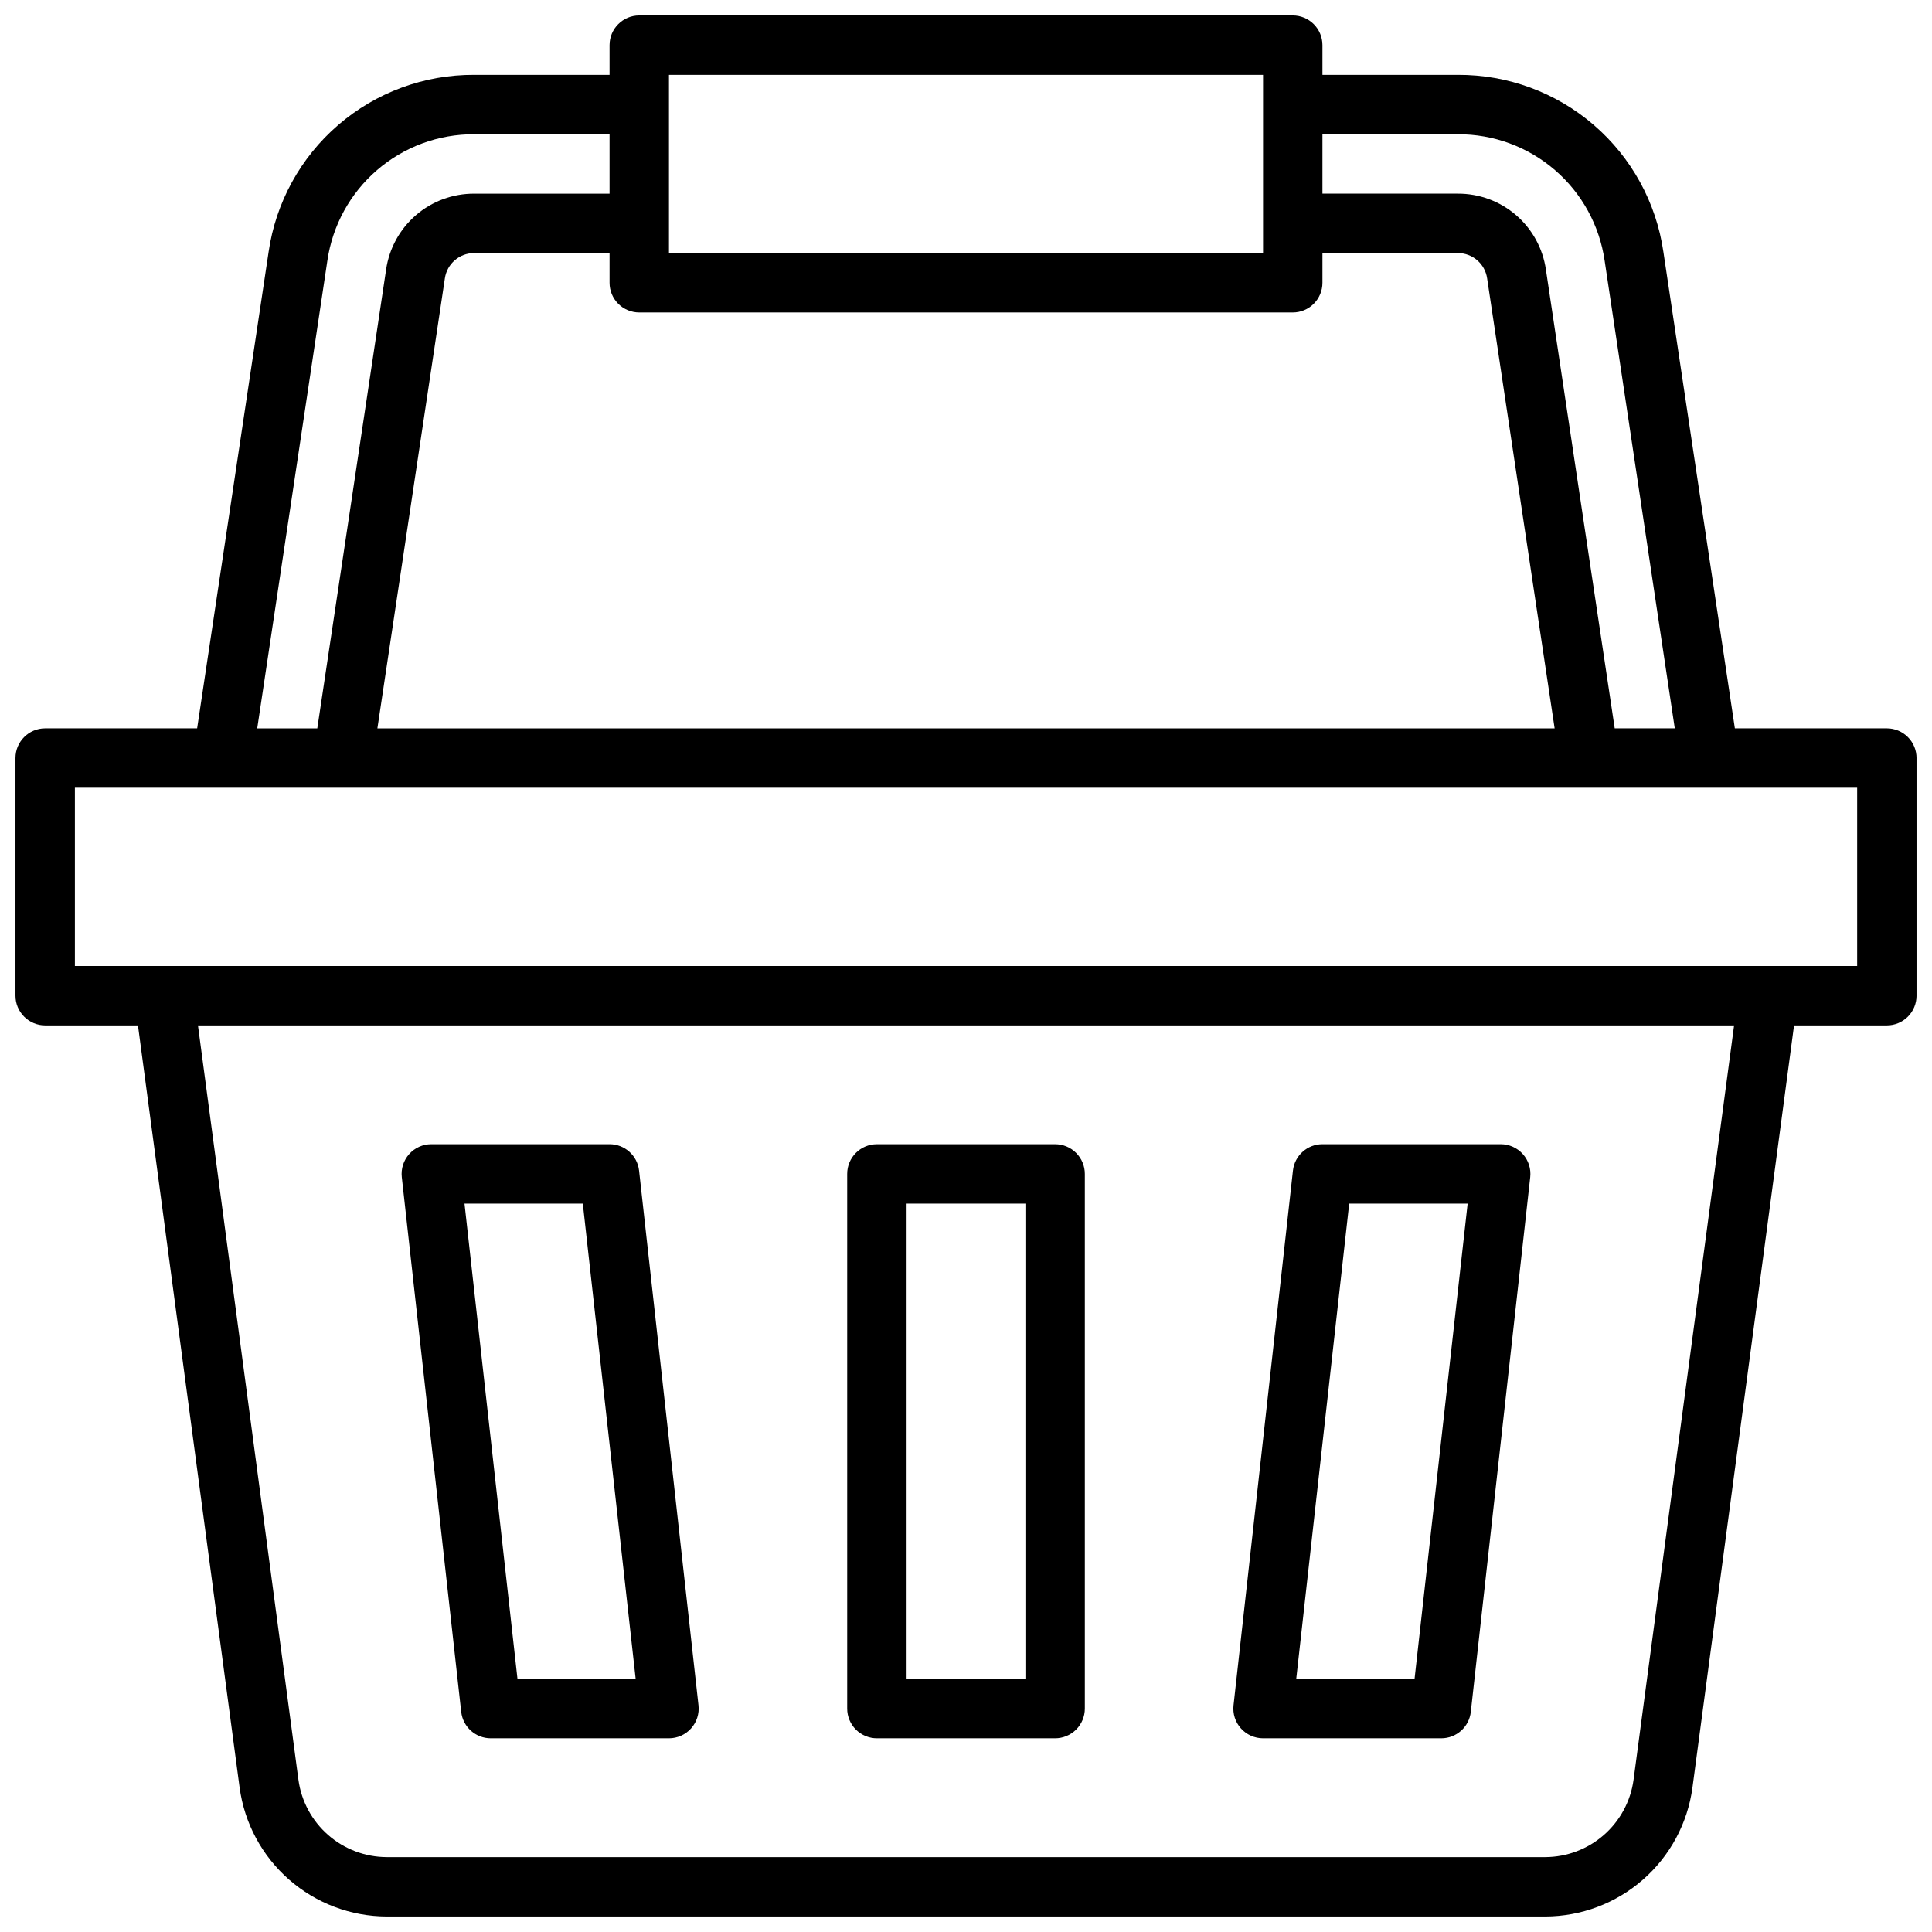 <?xml version="1.0" encoding="UTF-8"?>
<!-- Uploaded to: ICON Repo, www.svgrepo.com, Generator: ICON Repo Mixer Tools -->
<svg width="800px" height="800px" version="1.1" viewBox="144 144 512 512" xmlns="http://www.w3.org/2000/svg">
 <defs>
  <clipPath id="a">
   <path d="m148.09 148.09h503.81v503.81h-503.81z"/>
  </clipPath>
 </defs>
 <g clip-path="url(#a)">
  <path d="m644.03 337.02h-40.273l-18.941-126.26c-1.891-13.078-8.449-25.031-18.465-33.656-10.016-8.625-22.809-13.336-36.023-13.27h-35.867v-7.871c0-2.086-0.828-4.09-2.305-5.566-1.477-1.477-3.477-2.305-5.566-2.305h-173.18c-4.348 0-7.871 3.523-7.871 7.871v7.871h-35.867c-13.215-0.066-26.008 4.644-36.023 13.27-10.012 8.625-16.57 20.578-18.465 33.656l-18.941 126.26h-40.273c-4.348 0-7.871 3.523-7.871 7.871v62.977c0 2.086 0.828 4.09 2.305 5.566 1.477 1.477 3.481 2.305 5.566 2.305h24.594l26.938 202c1.281 9.441 5.938 18.102 13.105 24.379 7.168 6.277 16.363 9.75 25.891 9.777h307.01c9.531-0.023 18.73-3.492 25.902-9.773 7.172-6.277 11.828-14.938 13.109-24.383l26.922-202h24.594c2.086 0 4.09-0.828 5.566-2.305 1.477-1.477 2.305-3.481 2.305-5.566v-62.977c0-2.09-0.828-4.09-2.305-5.566-1.477-1.477-3.481-2.305-5.566-2.305zm-113.7-157.44c9.441-0.051 18.578 3.316 25.73 9.477s11.836 14.699 13.188 24.043l18.586 123.92h-15.918l-18.238-121.59c-0.809-5.606-3.621-10.727-7.91-14.422-4.293-3.699-9.773-5.719-15.438-5.691h-35.867v-15.742zm-216.92 47.23h173.18c2.09 0 4.09-0.828 5.566-2.305 1.477-1.477 2.305-3.477 2.305-5.566v-7.871h35.867c3.902-0.02 7.223 2.844 7.777 6.707l17.887 119.25h-311.98l17.883-119.25c0.555-3.863 3.875-6.727 7.777-6.707h35.867v7.871c0 2.09 0.828 4.09 2.305 5.566 1.477 1.477 3.481 2.305 5.566 2.305zm7.871-62.977h157.44v47.234h-157.44zm-90.527 49.266c1.352-9.344 6.035-17.883 13.188-24.043s16.293-9.527 25.73-9.477h35.867v15.742h-35.867c-5.66-0.027-11.145 1.992-15.434 5.691-4.293 3.695-7.102 8.816-7.914 14.422l-18.238 121.59h-15.918zm346.15 402.59c-0.777 5.66-3.57 10.848-7.871 14.609-4.297 3.762-9.812 5.84-15.523 5.859h-307.01c-5.715-0.016-11.23-2.094-15.531-5.856-4.305-3.762-7.102-8.949-7.879-14.613l-26.629-199.95h407.09zm59.262-215.69h-472.32v-47.234h472.32zm-259.78 204.67h47.23c2.09 0 4.09-0.832 5.566-2.305 1.477-1.477 2.309-3.481 2.309-5.566v-141.7c0-2.086-0.832-4.09-2.309-5.566-1.477-1.477-3.477-2.305-5.566-2.305h-47.23c-4.348 0-7.871 3.523-7.871 7.871v141.7c0 2.086 0.828 4.09 2.305 5.566 1.477 1.473 3.477 2.305 5.566 2.305zm7.871-141.7h31.488v125.95h-31.488zm94.465 141.7h47.23c4.016 0 7.387-3.019 7.828-7.008l15.742-141.7c0.246-2.227-0.465-4.449-1.961-6.117-1.492-1.668-3.625-2.621-5.863-2.621h-47.234c-4.012 0-7.383 3.019-7.824 7.008l-15.742 141.7c-0.246 2.227 0.465 4.449 1.961 6.117 1.492 1.668 3.625 2.621 5.863 2.621zm22.828-141.7h31.387l-14.066 125.95h-31.355zm-227.5 141.7h47.23c2.238 0 4.371-0.953 5.867-2.621 1.492-1.668 2.203-3.891 1.957-6.117l-15.742-141.7c-0.441-3.988-3.812-7.008-7.824-7.008h-47.234c-2.238 0-4.371 0.953-5.863 2.621-1.492 1.668-2.207 3.891-1.961 6.117l15.742 141.7h0.004c0.441 3.988 3.812 7.008 7.824 7.008zm24.402-141.7 14.004 125.95-31.32-0.004-14.039-125.95z"/>
 </g>
</svg>